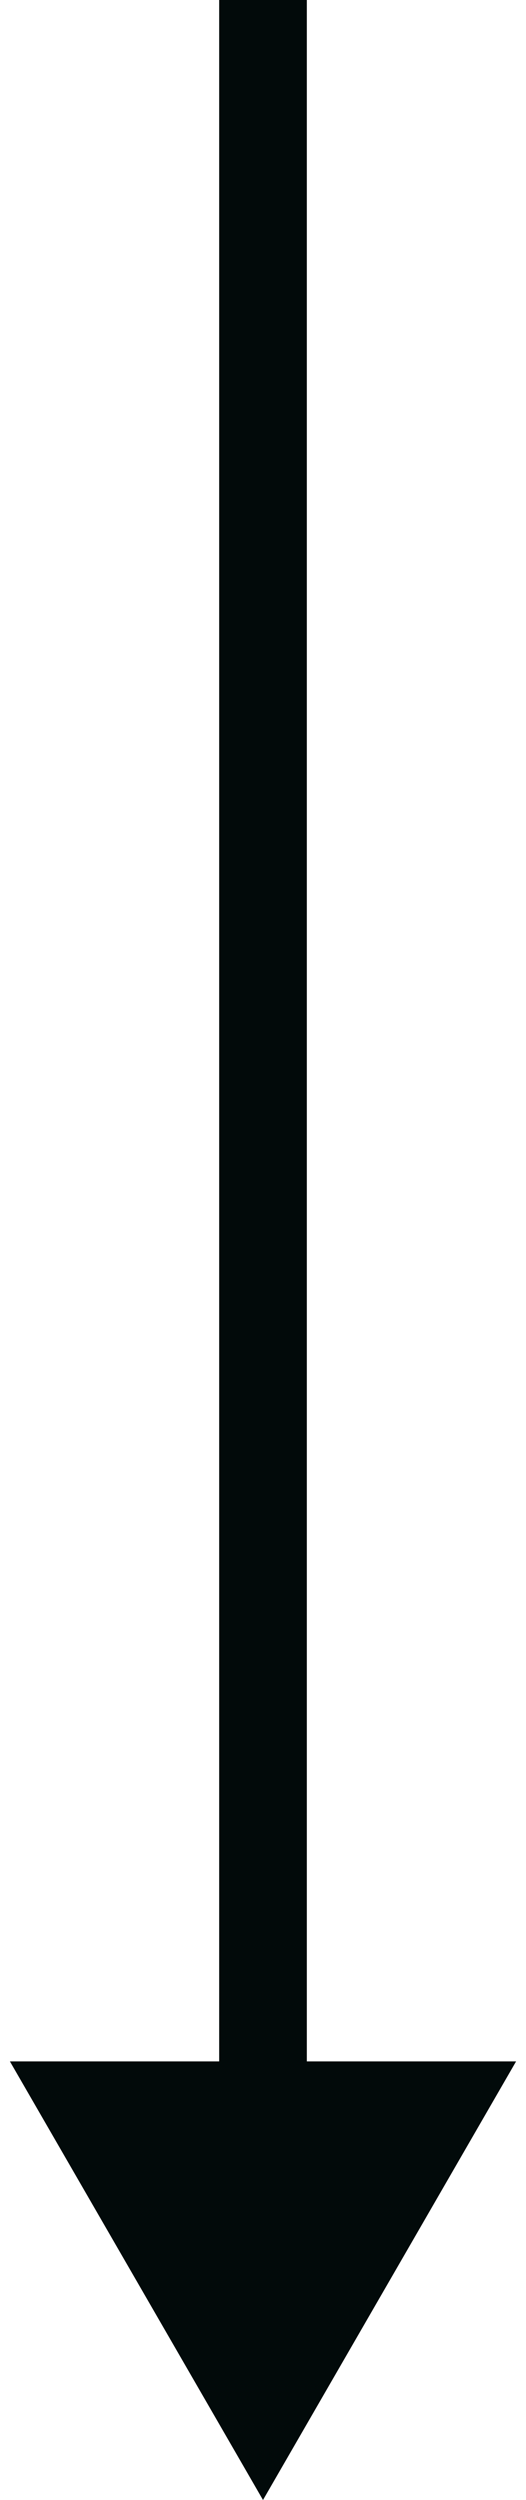 <svg xmlns="http://www.w3.org/2000/svg" width="12" height="57" viewBox="0 0 12 57" fill="none"><path d="M6 57L11.774 47L0.226 47L6 57ZM6 0L5 -3.55936e-08L5 48L6 48L7 48L7 3.55936e-08L6 0Z" fill="#020A0A"></path></svg>